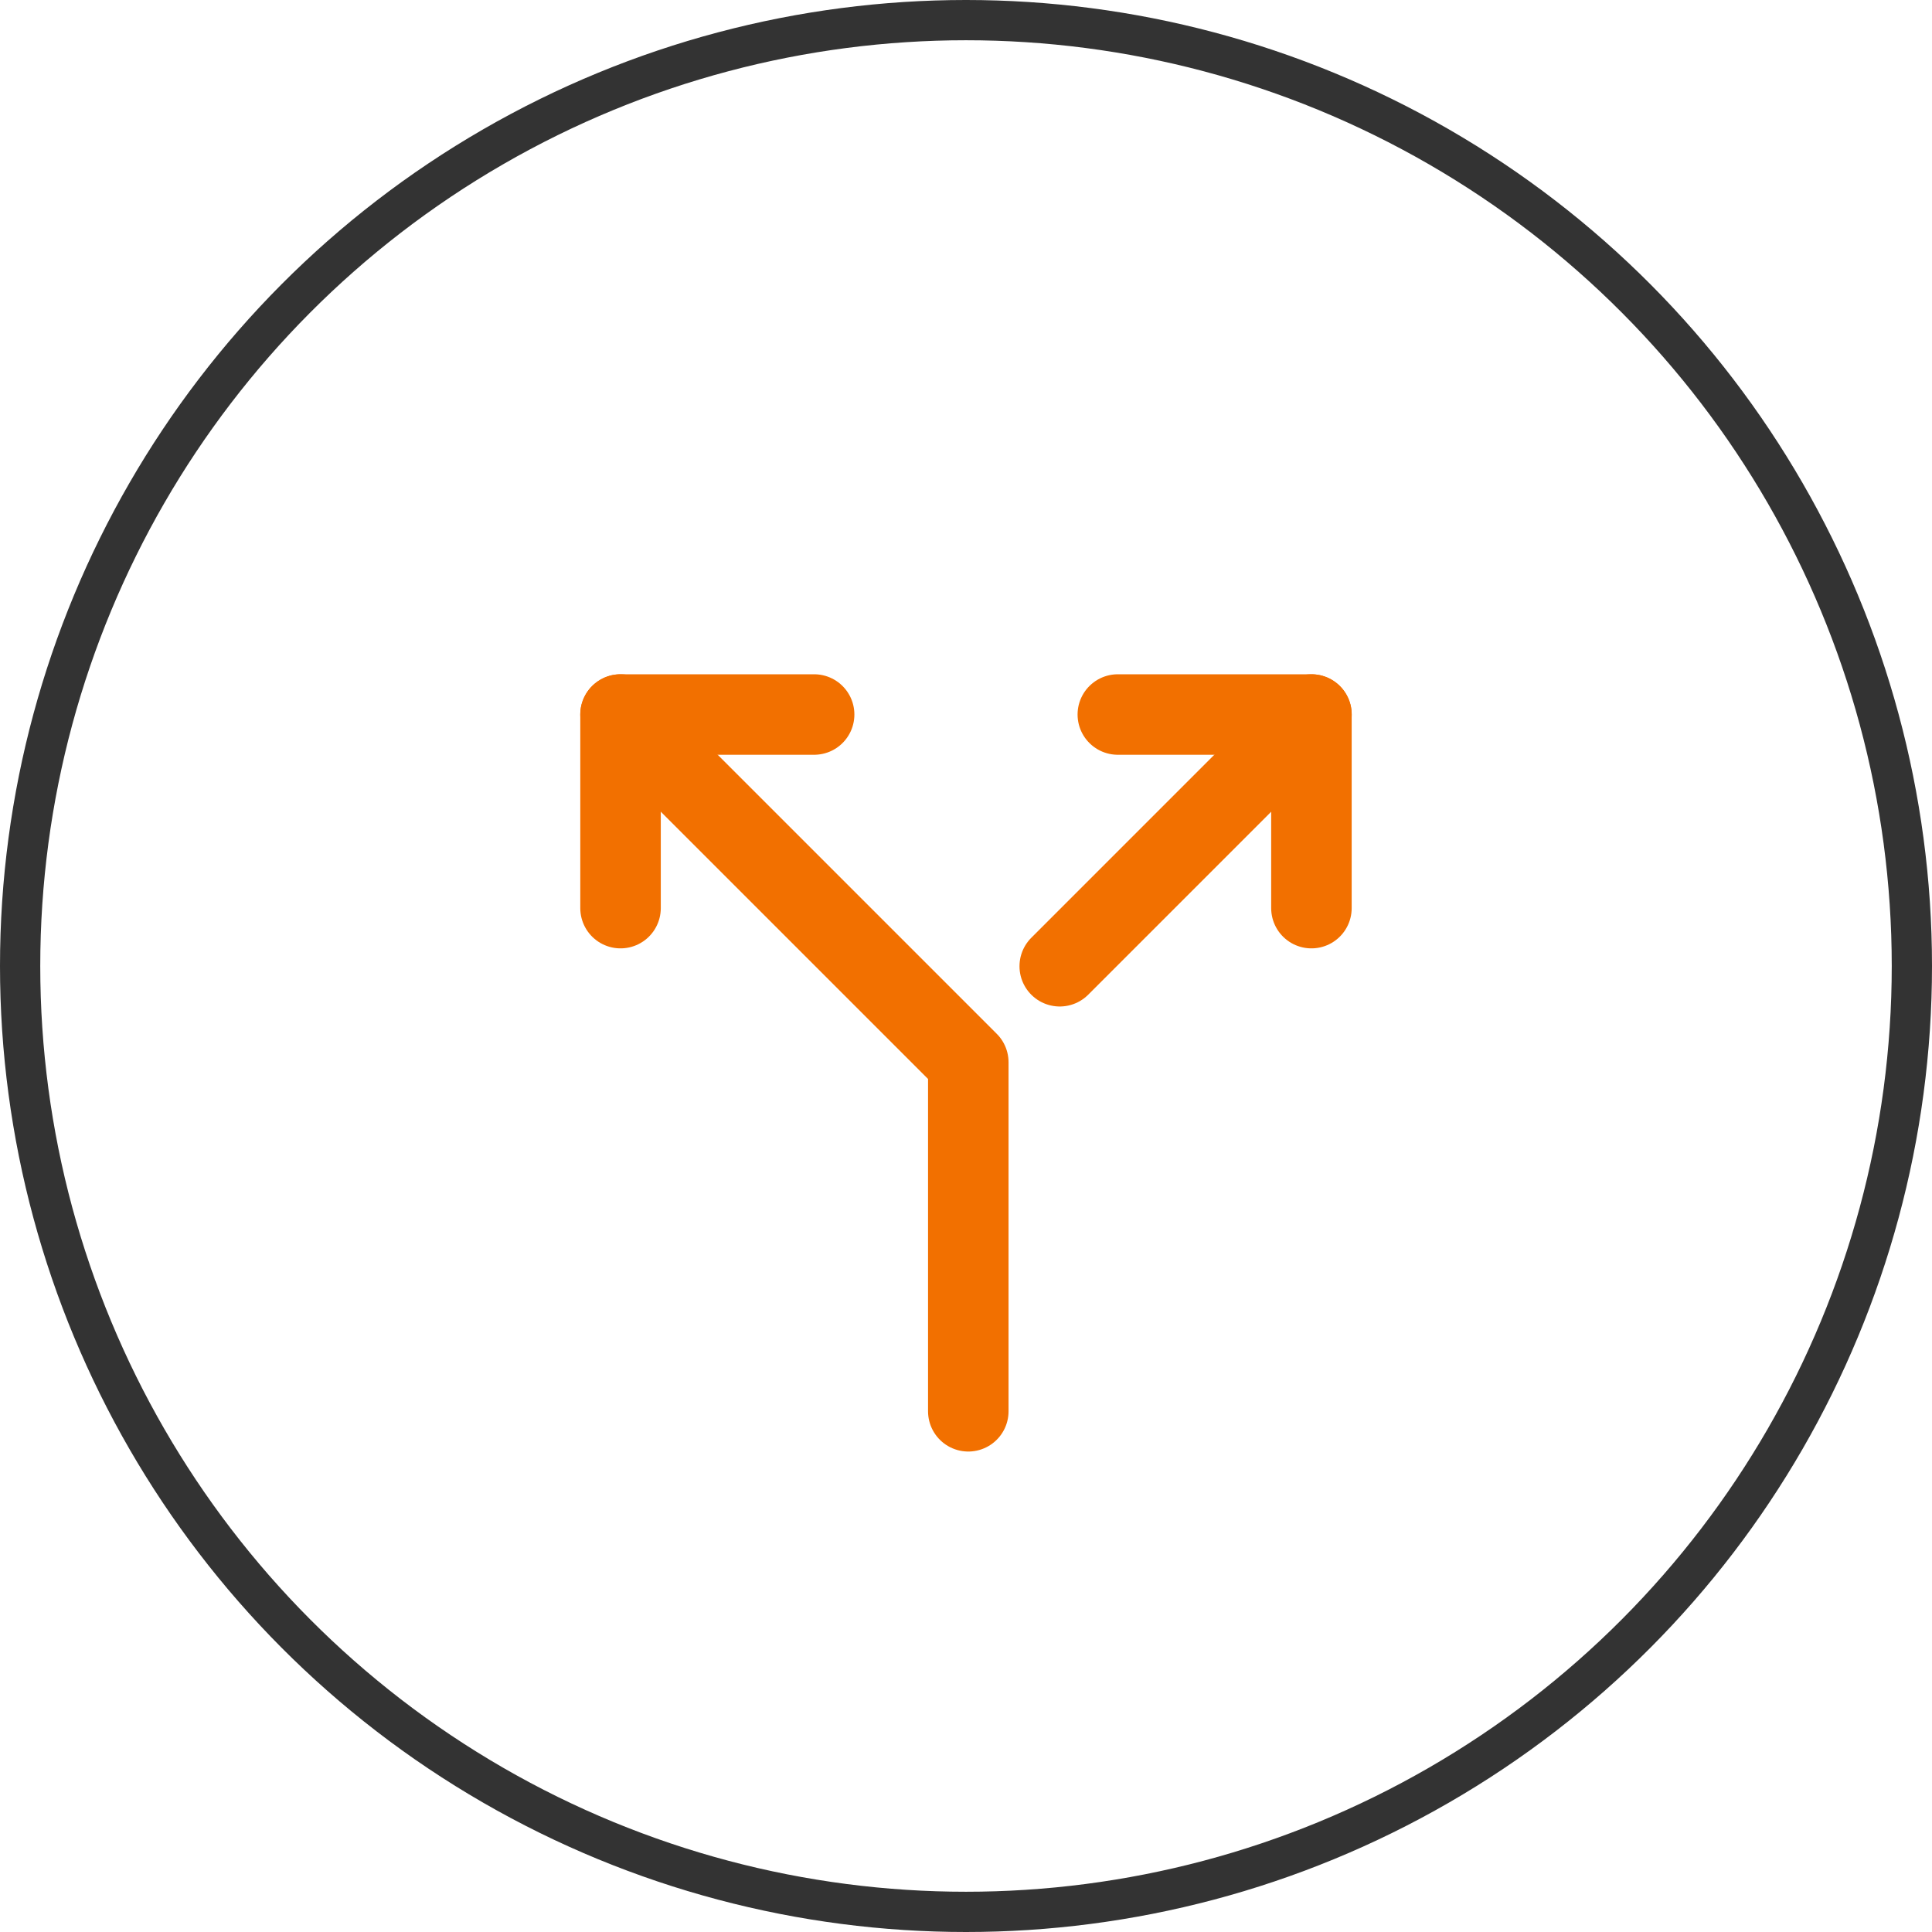 <svg xmlns="http://www.w3.org/2000/svg" width="48" height="48" viewBox="0 0 48 48"><g transform="translate(-104 -1861)"><g transform="translate(104 1861)" fill="none" stroke="#333" stroke-width="1"><circle cx="24" cy="24" r="24" stroke="none"/><circle cx="24" cy="24" r="23.5" fill="none"/></g><g transform="translate(118.917 1878.252)"><path d="M9.14,17.811V9.14L.5.5" transform="translate(0 0)" fill="none" stroke="#f27000" stroke-linecap="round" stroke-linejoin="round" stroke-width="2"/><path d="M.5,5.31V.5H5.31" transform="translate(0 0)" fill="none" stroke="#f27000" stroke-linecap="round" stroke-linejoin="round" stroke-width="2"/><line y1="6.254" x2="6.254" transform="translate(11.412 0.5)" fill="none" stroke="#f27000" stroke-linecap="round" stroke-linejoin="round" stroke-width="2"/><path d="M21.327,5.31V.5h-4.81" transform="translate(-3.662 0)" fill="none" stroke="#f27000" stroke-linecap="round" stroke-linejoin="round" stroke-width="2"/></g></g></svg>